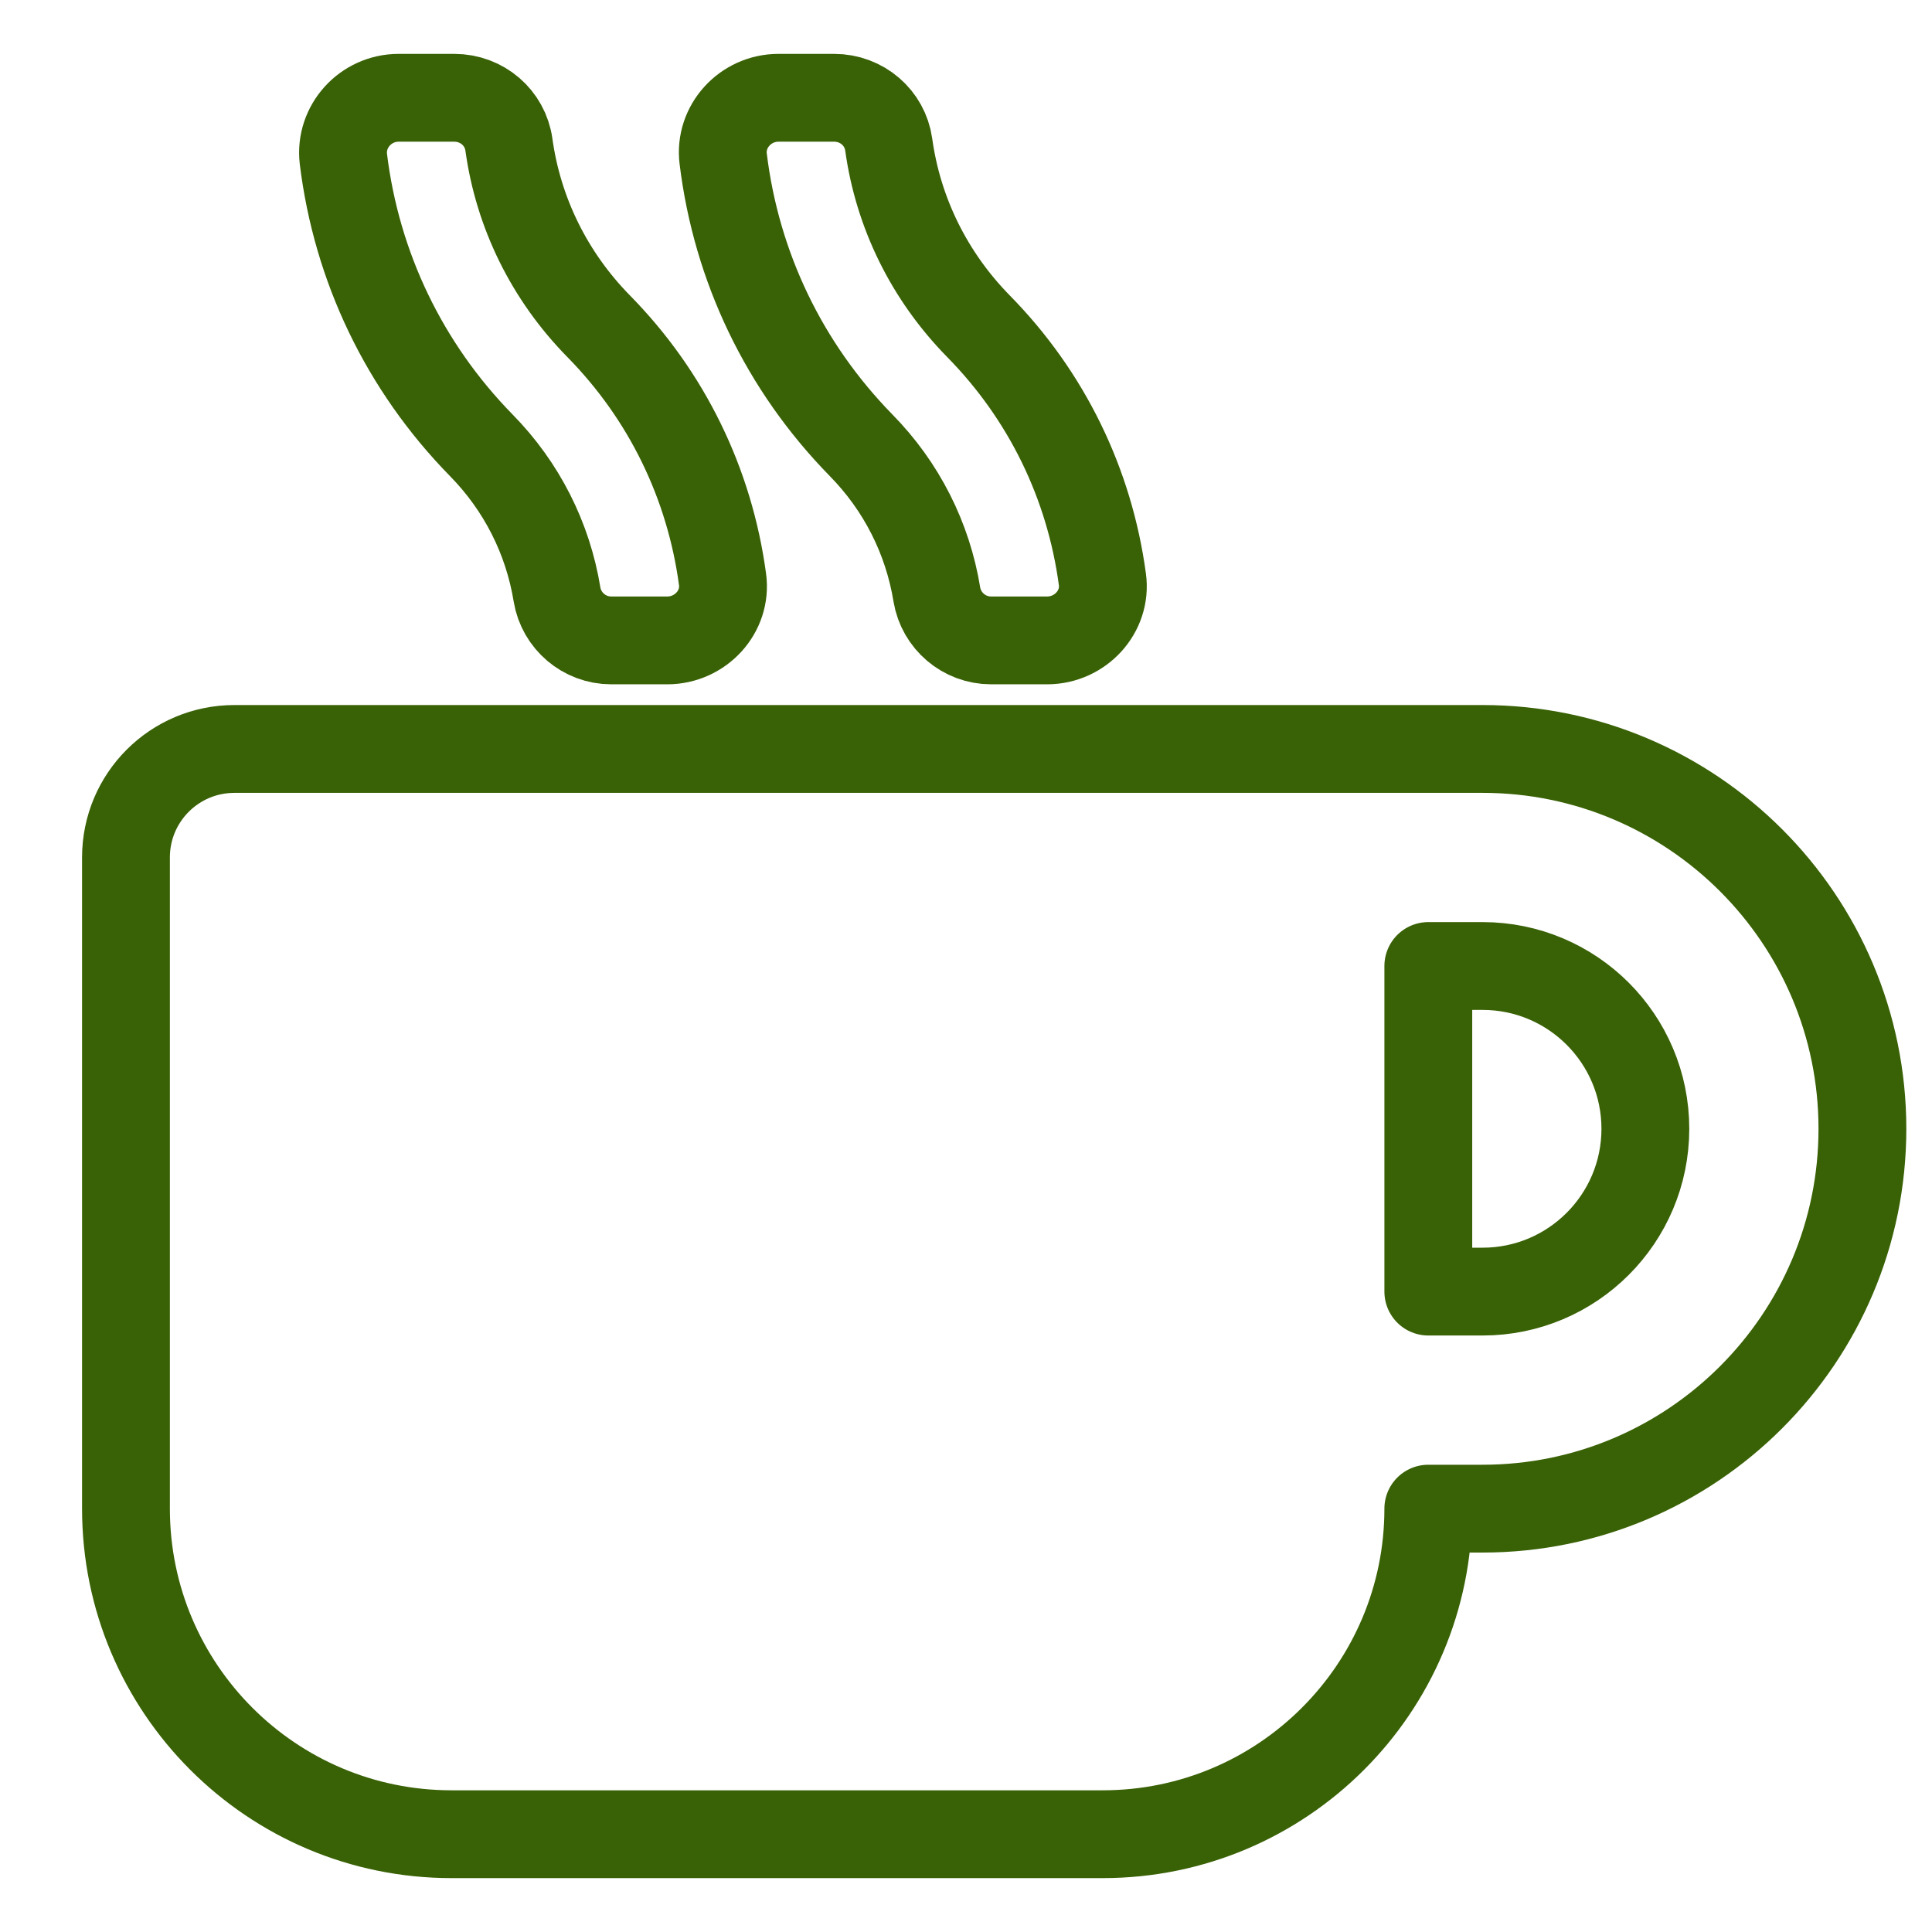 <?xml version="1.0" encoding="UTF-8" standalone="no"?> <svg xmlns="http://www.w3.org/2000/svg" xmlns:xlink="http://www.w3.org/1999/xlink" xmlns:serif="http://www.serif.com/" width="100%" height="100%" viewBox="0 0 55 55" xml:space="preserve" style="fill-rule:evenodd;clip-rule:evenodd;stroke-linejoin:round;stroke-miterlimit:2;"><path d="M15.858,16.928c0.125,0.743 0.772,1.303 1.544,1.303l1.593,0c0.947,0 1.7,-0.82 1.574,-1.737c-0.367,-2.723 -1.583,-5.233 -3.533,-7.213c-1.391,-1.419 -2.279,-3.215 -2.549,-5.165c-0.107,-0.763 -0.763,-1.332 -1.555,-1.332l-1.583,0c-0.946,0 -1.68,0.82 -1.574,1.738c0.377,3.079 1.738,5.918 3.92,8.148c1.159,1.178 1.902,2.655 2.163,4.258Zm10.813,0c0.126,0.743 0.772,1.303 1.545,1.303l1.593,0c0.946,0 1.699,-0.82 1.574,-1.737c-0.367,-2.723 -1.584,-5.233 -3.534,-7.213c-1.39,-1.419 -2.279,-3.215 -2.549,-5.165c-0.106,-0.763 -0.763,-1.332 -1.554,-1.332l-1.584,0c-0.946,0 -1.689,0.82 -1.574,1.738c0.377,3.079 1.738,5.918 3.92,8.148c1.159,1.178 1.902,2.655 2.163,4.258Zm15.535,4.393l-35.53,0c-1.709,0 -3.09,1.381 -3.09,3.089l0,18.538c0,5.117 4.152,9.268 9.269,9.268l18.537,0c5.117,0 9.269,-4.151 9.269,-9.268l1.545,0c5.966,0 10.813,-4.847 10.813,-10.814c0,-5.966 -4.847,-10.813 -10.813,-10.813Zm0,15.448l-1.545,0l0,-9.269l1.545,0c2.558,0 4.634,2.076 4.634,4.634c0,2.559 -2.076,4.635 -4.634,4.635Z" style="fill:none;fill-rule:nonzero;stroke:#396105;stroke-width:2.5px;"></path></svg> 